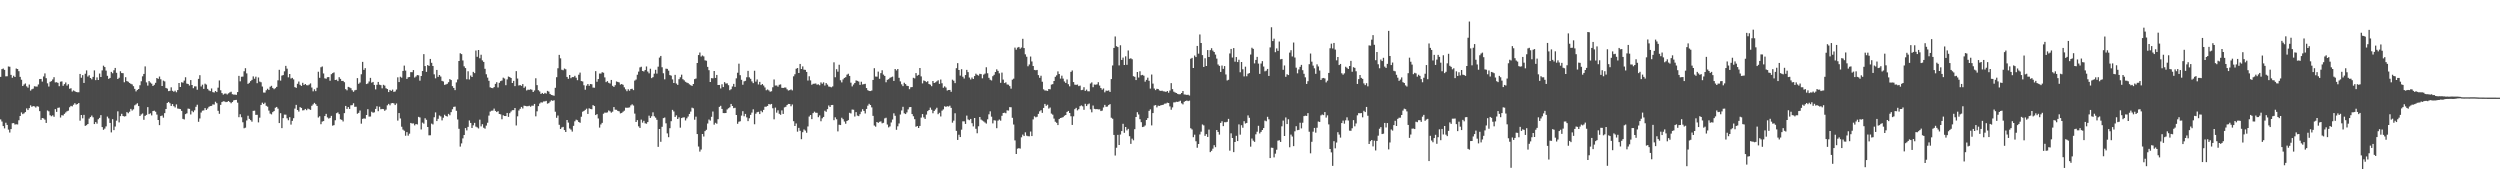 <svg xmlns="http://www.w3.org/2000/svg" width="1920" height="150"><path d="M0 59.010h1v32.693H0zM1 53.114h1v40.242H1zM2 52.627h1v44.181H2zM3 53.677h1v44.918H3zM4 58.617h1v35.651H4zM5 58.582h1v37.376H5zM6 51.048h1v48.477H6zM7 51.256h1v50.553H7zM8 57.507h1v41.608H8zM9 59.681h1v35.005H9zM10 58.182h1v36.328H10zM11 59.145h1v36.495H11zM12 52.613h1v42.801H12zM13 52.979h1v42.606H13zM14 54.657h1v37.715H14zM15 59.042h1v30.050H15zM16 61.230h1v25.085H16zM17 66.030h1v21.638H17zM18 64.874h1v22.183H18zM19 64.114h1v21.975H19zM20 66.300h1v16.928H20zM21 67.339h1v17.203H21zM22 64.915h1v18.118H22zM23 69.589h1v11.330H23zM24 68.575h1v13.470H24zM25 68.102h1v13.342H25zM26 66.268h1v15.468H26zM27 66.472h1v16.090H27zM28 66.529h1v15.019H28zM29 64.874h1v17.063H29zM30 60.702h1v24.630H30zM31 60.638h1v31.444H31zM32 62.693h1v27.926H32zM33 58.708h1v32.211H33zM34 56.367h1v35.561H34zM35 60.063h1v34.328H35zM36 63.991h1v20.837H36zM37 66.470h1v19.050H37zM38 62.803h1v25.708H38zM39 62.286h1v27.029H39zM40 61.029h1v27.567H40zM41 59.312h1v30.414H41zM42 63.281h1v20.510H42zM43 63.132h1v22.781H43zM44 63.629h1v19.224H44zM45 66.197h1v16.365H45zM46 62.720h1v27.528H46zM47 62.498h1v25.985H47zM48 65.918h1v22.790H48zM49 64.604h1v22.861H49zM50 63.357h1v23.005H50zM51 65.749h1v19.688H51zM52 64.673h1v20.316H52zM53 68.170h1v14.209H53zM54 67.811h1v13.483H54zM55 70.283h1v11.430H55zM56 69.418h1v11.002H56zM57 70.045h1v9.226H57zM58 70.631h1v9.725H58zM59 70.869h1v9.077H59zM60 70.839h1v8.258H60zM61 56.772h1v35.900H61zM62 59.713h1v28.596H62zM63 57.694h1v33.174H63zM64 63.698h1v24.532H64zM65 56.607h1v40.070H65zM66 54.062h1v42.103H66zM67 58.761h1v36.484H67zM68 57.779h1v33.291H68zM69 59.908h1v30.013H69zM70 60.926h1v27.811H70zM71 59.024h1v31.068H71zM72 54.080h1v41.212H72zM73 61.542h1v32.197H73zM74 59.466h1v35.500H74zM75 61.416h1v30.167H75zM76 56.472h1v34.064H76zM77 59.118h1v29.320H77zM78 54.046h1v43.522H78zM79 50.439h1v49.251H79zM80 51.512h1v47.241H80zM81 54.213h1v42.849H81zM82 58.239h1v31.288H82zM83 60.553h1v30.375H83zM84 59.864h1v34.536H84zM85 55.215h1v46.445H85zM86 56.259h1v35.282H86zM87 53.984h1v45.969H87zM88 52.174h1v44.980H88zM89 55.918h1v36.731H89zM90 60.651h1v24.866H90zM91 59.720h1v34.303H91zM92 54.755h1v34.460H92zM93 56.090h1v31.306H93zM94 56.202h1v32.906H94zM95 63.197h1v26.312H95zM96 59.292h1v29.947H96zM97 62.279h1v23.843H97zM98 62.748h1v24.243H98zM99 63.707h1v22.105H99zM100 64.364h1v19.267H100zM101 64.835h1v20.064H101zM102 66.195h1v17.770H102zM103 68.225h1v12.675H103zM104 70.191h1v10.007H104zM105 69.086h1v10.208H105zM106 68.349h1v13.120H106zM107 65.472h1v23.605H107zM108 62.421h1v25.475H108zM109 58.621h1v28.510H109zM110 56.772h1v35.234H110zM111 50.974h1v38.020H111zM112 63.288h1v24.939H112zM113 65.721h1v16.576H113zM114 62.235h1v25.438H114zM115 63.391h1v23.650H115zM116 64.238h1v24.413H116zM117 66.048h1v19.260H117zM118 65.128h1v19.878H118zM119 63.602h1v22.204H119zM120 59.912h1v28.125H120zM121 60.553h1v31.609H121zM122 58.756h1v37.335H122zM123 60.896h1v28.221H123zM124 66.032h1v22.671H124zM125 61.913h1v28.441H125zM126 62.512h1v24.360H126zM127 67.543h1v16.177H127zM128 68.026h1v11.018H128zM129 69.999h1v8.263H129zM130 69.738h1v9.554H130zM131 67.049h1v14.294H131zM132 69.729h1v10.169H132zM133 70.470h1v11.073H133zM134 69.644h1v12.895H134zM135 70.882h1v9.277H135zM136 69.152h1v14.207H136zM137 63.730h1v19.833H137zM138 66.813h1v16.951H138zM139 63.158h1v21.993H139zM140 63.464h1v27.818H140zM141 61.892h1v29.871H141zM142 59.354h1v28.320H142zM143 64.220h1v22.836H143zM144 64.487h1v18.935H144zM145 65.701h1v17.917H145zM146 61.469h1v26.427H146zM147 65.305h1v19.798H147zM148 67.742h1v18.402H148zM149 66.280h1v18.462H149zM150 66.330h1v15.676H150zM151 68.935h1v11.504H151zM152 60.560h1v32.968H152zM153 57.756h1v33.245H153zM154 66.396h1v20.032H154zM155 65.046h1v19.924H155zM156 68.264h1v16.525H156zM157 64.236h1v18.784H157zM158 64.996h1v19.409H158zM159 68.269h1v15.104H159zM160 69.450h1v12.589H160zM161 69.971h1v11.488H161zM162 67.916h1v13.396H162zM163 70.773h1v9.416H163zM164 71.063h1v9.254H164zM165 69.868h1v8.265H165zM166 70.729h1v8.519H166zM167 67.314h1v17.759H167zM168 61.812h1v25.598H168zM169 69.340h1v11.176H169zM170 71.450h1v6.915H170zM171 72.656h1v5.120H171zM172 71.935h1v5.983H172zM173 71.832h1v6.599H173zM174 72.562h1v5.658H174zM175 71.690h1v5.887H175zM176 70.956h1v7.411H176zM177 70.443h1v8.883H177zM178 72.370h1v5.992H178zM179 72.656h1v4.472H179zM180 72.636h1v4.152H180zM181 72.849h1v3.841H181zM182 70.708h1v8.123H182zM183 58.285h1v31.707H183zM184 62.460h1v25.291H184zM185 58.907h1v31.158H185zM186 58.832h1v35.058H186zM187 54.721h1v43.771H187zM188 52.370h1v45.696H188zM189 56.360h1v36.138H189zM190 64.435h1v24.467H190zM191 63.597h1v27.708H191zM192 62.297h1v29.981H192zM193 61.338h1v32.101H193zM194 58.683h1v26.443H194zM195 60.484h1v24.490H195zM196 58.896h1v29.308H196zM197 63.913h1v24.245H197zM198 59.496h1v34.488H198zM199 62.682h1v27.706H199zM200 63.176h1v17.388H200zM201 66.438h1v12.431H201zM202 71.070h1v8.876H202zM203 71.132h1v7.697H203zM204 69.344h1v11.911H204zM205 68.131h1v13.797H205zM206 69.081h1v15.852H206zM207 66.595h1v20.668H207zM208 65.900h1v21.973H208zM209 67.548h1v18.546H209zM210 68.511h1v16.766H210zM211 67.738h1v15.003H211zM212 66.694h1v15.420H212zM213 61.709h1v21.741H213zM214 53.611h1v40.926H214zM215 61.894h1v25.060H215zM216 58.086h1v40.336H216zM217 57.651h1v33.087H217zM218 54.801h1v33.188H218zM219 50.601h1v37.461H219zM220 52.730h1v38.150H220zM221 59.402h1v32.959H221zM222 56.815h1v33.172H222zM223 60.303h1v35.397H223zM224 59.816h1v32.998H224zM225 60.963h1v29.805H225zM226 66.895h1v16.532H226zM227 67.506h1v13.042H227zM228 64.355h1v20.119H228zM229 62.636h1v23.092H229zM230 65.137h1v17.118H230zM231 65.982h1v16.901H231zM232 63.588h1v21.204H232zM233 65.236h1v19.377H233zM234 64.520h1v19.121H234zM235 65.440h1v19.210H235zM236 65.591h1v17.830H236zM237 64.909h1v19.022H237zM238 64.066h1v20.325H238zM239 67.250h1v14.012H239zM240 70.129h1v10.036H240zM241 68.564h1v10.430H241zM242 70.008h1v9.995H242zM243 67.365h1v13.989H243zM244 55.085h1v35.156H244zM245 59.734h1v29.581H245zM246 51.649h1v43.762H246zM247 51.068h1v42.300H247zM248 56.410h1v36.550H248zM249 60.146h1v28.997H249zM250 60.493h1v26.976H250zM251 59.312h1v30.833H251zM252 59.164h1v31.945H252zM253 62.022h1v28.500H253zM254 56.994h1v31.975H254zM255 56.158h1v40.363H255zM256 55.584h1v40.510H256zM257 61.430h1v30.922H257zM258 61.171h1v25.770H258zM259 62.288h1v24.023H259zM260 59.306h1v28.368H260zM261 60.585h1v31.004H261zM262 62.173h1v29.910H262zM263 62.091h1v31.190H263zM264 63.151h1v23.714H264zM265 68.449h1v12.902H265zM266 69.370h1v14.305H266zM267 66.710h1v15.536H267zM268 67.145h1v16.537H268zM269 67.760h1v13.131H269zM270 69.308h1v11.421H270zM271 70.480h1v8.826H271zM272 69.367h1v12.662H272zM273 69.015h1v12.946H273zM274 59.997h1v27.338H274zM275 64.348h1v22.350H275zM276 63.409h1v21.469H276zM277 57.026h1v37.967H277zM278 47.493h1v43.801H278zM279 53.652h1v37.289H279zM280 52.318h1v38.844H280zM281 64.581h1v23.744H281zM282 64.126h1v19.741H282zM283 62.556h1v27.013H283zM284 59.821h1v29.661H284zM285 63.476h1v22.311H285zM286 62.924h1v23.673H286zM287 65.231h1v21.027H287zM288 68.667h1v14.992H288zM289 65.103h1v16.514H289zM290 62.904h1v22.472H290zM291 65.032h1v16.926H291zM292 65.392h1v18.535H292zM293 67.852h1v15.800H293zM294 65.126h1v18.674H294zM295 65.728h1v19.389H295zM296 67.802h1v16.354H296zM297 68.394h1v12.508H297zM298 70.690h1v9.080H298zM299 69.067h1v11.840H299zM300 69.846h1v9.515H300zM301 68.804h1v10.307H301zM302 70.535h1v8.867H302zM303 70.242h1v10.462H303zM304 68.763h1v10.680H304zM305 59.367h1v33.261H305zM306 63.029h1v23.785H306zM307 58.955h1v32.018H307zM308 59.674h1v37.637H308zM309 54.462h1v45.076H309zM310 50.384h1v50.008H310zM311 54.234h1v50.006H311zM312 60.606h1v40.871H312zM313 59.324h1v44.843H313zM314 59.134h1v43.538H314zM315 55.403h1v39.027H315zM316 55.453h1v39.441H316zM317 53.808h1v40.945H317zM318 59.557h1v36.756H318zM319 58.740h1v36.495H319zM320 57.632h1v37.976H320zM321 57.859h1v31.881H321zM322 61.965h1v28.269H322zM323 58.372h1v41.050H323zM324 54.536h1v39.624H324zM325 41.551h1v53.407H325zM326 50.755h1v40.063H326zM327 55.215h1v36.797H327zM328 49.990h1v47.555H328zM329 50.640h1v53.284H329zM330 45.255h1v58.633H330zM331 48.248h1v46.660H331zM332 50.697h1v44.916H332zM333 57.104h1v32.957H333zM334 60.184h1v26.129H334zM335 53.709h1v39.249H335zM336 59.033h1v32.199H336zM337 57.578h1v31.103H337zM338 58.779h1v30.611H338zM339 62.130h1v30.331H339zM340 62.542h1v27.853H340zM341 65.190h1v22.904H341zM342 64.819h1v24.280H342zM343 64.373h1v25.108H343zM344 63.135h1v24.298H344zM345 60.789h1v27.740H345zM346 61.512h1v24.609H346zM347 66.142h1v17.784H347zM348 67.534h1v14.539H348zM349 69.223h1v12.634H349zM350 63.300h1v21.778H350zM351 61.043h1v30.682H351zM352 46.854h1v52.059H352zM353 40.913h1v71.686H353zM354 41.595h1v68.550H354zM355 46.461h1v59.848H355zM356 50.926h1v52.750H356zM357 52.277h1v46.078H357zM358 60.883h1v39.265H358zM359 54.726h1v42.732H359zM360 61.029h1v31.503H360zM361 58.001h1v36.413H361zM362 59.155h1v39.157H362zM363 55.188h1v41.064H363zM364 56.188h1v38.196H364zM365 38.793h1v58.415H365zM366 43.616h1v54.224H366zM367 38.411h1v60.255H367zM368 44.728h1v47.193H368zM369 42.043h1v55.048H369zM370 46.410h1v48.962H370zM371 47.552h1v50.549H371zM372 52.851h1v45.946H372zM373 57.019h1v39.420H373zM374 59.596h1v34.673H374zM375 62.032h1v26.752H375zM376 67.062h1v18.633H376zM377 67.532h1v17.491H377zM378 67.717h1v17.214H378zM379 66.891h1v16.509H379zM380 64.394h1v20.792H380zM381 63.151h1v22.904H381zM382 67.179h1v18.228H382zM383 63.613h1v23.943H383zM384 62.299h1v25.518H384zM385 61.860h1v29.741H385zM386 59.649h1v28.864H386zM387 60.310h1v28.782H387zM388 65.414h1v23.737H388zM389 60.999h1v25.735H389zM390 58.797h1v30.959H390zM391 59.168h1v27.773H391zM392 59.905h1v25.763H392zM393 63.730h1v20.881H393zM394 62.116h1v22.446H394zM395 66.161h1v16.782H395zM396 54.607h1v41.766H396zM397 60.338h1v28.983H397zM398 65.614h1v19.274H398zM399 65.309h1v18.237H399zM400 65.932h1v16.209H400zM401 64.565h1v18.727H401zM402 67.433h1v13.740H402zM403 66.380h1v14.989H403zM404 69.495h1v12.126H404zM405 68.887h1v12.691H405zM406 68.946h1v12.236H406zM407 68.541h1v13.424H407zM408 68.914h1v12.263H408zM409 70.649h1v10.554H409zM410 69.463h1v10.334H410zM411 60.093h1v29.274H411zM412 65.387h1v20.091H412zM413 69.296h1v12.197H413zM414 70.230h1v9.265H414zM415 72.139h1v6.466H415zM416 71.356h1v7.416H416zM417 72.187h1v5.740H417zM418 71.304h1v6.583H418zM419 71.867h1v5.582H419zM420 69.784h1v9.849H420zM421 70.358h1v8.837H421zM422 72.160h1v5.862H422zM423 72.922h1v4.072H423zM424 73.167h1v4.282H424zM425 73.519h1v3.470H425zM426 67.431h1v18.393H426zM427 59.269h1v31.210H427zM428 52.428h1v36.296H428zM429 42.149h1v53.684H429zM430 44.804h1v54.288H430zM431 53.538h1v44.364H431zM432 53.979h1v43.472H432zM433 52.611h1v47.298H433zM434 53.190h1v48.200H434zM435 59.070h1v33.101H435zM436 60.507h1v33.630H436zM437 57.582h1v41.068H437zM438 60.052h1v39.482H438zM439 59.196h1v41.881H439zM440 59.260h1v37.381H440zM441 58.230h1v34.953H441zM442 59.708h1v32.188H442zM443 61.578h1v30.801H443zM444 57.417h1v36.303H444zM445 55.735h1v38.553H445zM446 62.281h1v27.379H446zM447 62.576h1v23.213H447zM448 65.467h1v19.716H448zM449 68.907h1v15.486H449zM450 65.792h1v17.645H450zM451 64.517h1v23.000H451zM452 65.913h1v17.292H452zM453 64.524h1v19.128H453zM454 64.696h1v19.196H454zM455 67.282h1v13.449H455zM456 67.378h1v14.099H456zM457 54.650h1v33.721H457zM458 62.780h1v24.879H458zM459 60.725h1v30.251H459zM460 56.451h1v41.567H460zM461 56.534h1v39.038H461zM462 55.470h1v38.908H462zM463 55.847h1v31.476H463zM464 59.457h1v27.026H464zM465 63.100h1v23.499H465zM466 62.295h1v24.039H466zM467 63.602h1v21.247H467zM468 64.133h1v21.352H468zM469 61.409h1v25.129H469zM470 65.881h1v19.878H470zM471 66.758h1v15.447H471zM472 65.430h1v18.800H472zM473 62.558h1v21.767H473zM474 62.929h1v22.282H474zM475 63.293h1v22.222H475zM476 64.991h1v22.117H476zM477 64.515h1v22.195H477zM478 65.115h1v20.712H478zM479 67.062h1v17.933H479zM480 68.607h1v14.088H480zM481 70.020h1v12.769H481zM482 68.562h1v14.115H482zM483 69.704h1v12.785H483zM484 68.408h1v12.538H484zM485 68.168h1v11.954H485zM486 69.218h1v11.856H486zM487 61.924h1v25.301H487zM488 61.073h1v32.627H488zM489 57.385h1v34.884H489zM490 54.989h1v42.030H490zM491 51.778h1v46.452H491zM492 51.265h1v40.604H492zM493 54.497h1v39.686H493zM494 54.900h1v37.896H494zM495 53.744h1v40.984H495zM496 51.045h1v43.980H496zM497 54.964h1v38.791H497zM498 56.321h1v32.531H498zM499 52.773h1v37.775H499zM500 60.008h1v29.292H500zM501 59.219h1v27.054H501zM502 56.582h1v32.689H502zM503 53.627h1v36.763H503zM504 56.541h1v35.456H504zM505 51.189h1v61.626H505zM506 44.263h1v54.794H506zM507 42.947h1v65.943H507zM508 51.636h1v45.763H508zM509 56.291h1v34.428H509zM510 60.935h1v29.306H510zM511 52.739h1v41.963H511zM512 52.904h1v49.562H512zM513 54.266h1v51.125H513zM514 57.662h1v40.810H514zM515 58.136h1v34.925H515zM516 60.976h1v23.403H516zM517 63.748h1v21.840H517zM518 57.481h1v32.339H518zM519 64.162h1v24.408H519zM520 65.158h1v26.255H520zM521 60.848h1v29.267H521zM522 59.361h1v38.697H522zM523 57.323h1v33.330H523zM524 60.839h1v29.368H524zM525 61.691h1v28.445H525zM526 62.846h1v29.663H526zM527 63.457h1v27.413H527zM528 63.856h1v25.632H528zM529 64.787h1v22.733H529zM530 65.417h1v20.290H530zM531 66.010h1v16.692H531zM532 64.492h1v18.713H532zM533 60.780h1v31.183H533zM534 60.303h1v29.283H534zM535 48.390h1v54.559H535zM536 42.304h1v70.244H536zM537 40.345h1v76.092H537zM538 43.398h1v71.425H538zM539 42.597h1v60.290H539zM540 43.311h1v61.562H540zM541 46.351h1v54.371H541zM542 46.660h1v53.007H542zM543 51.350h1v43.515H543zM544 53.915h1v37.912H544zM545 62.977h1v29.629H545zM546 59.990h1v29.697H546zM547 60.152h1v25.479H547zM548 54.508h1v41.258H548zM549 59.832h1v34.497H549zM550 57.564h1v37.454H550zM551 65.275h1v26.246H551zM552 65.240h1v16.837H552zM553 67.937h1v13.305H553zM554 64.728h1v18.908H554zM555 66.847h1v19.986H555zM556 63.073h1v23.804H556zM557 64.167h1v22.641H557zM558 64.023h1v20.025H558zM559 65.458h1v17.699H559zM560 69.267h1v13.181H560zM561 68.497h1v11.302H561zM562 66.396h1v15.033H562zM563 64.407h1v18.709H563zM564 66.717h1v16.049H564zM565 60.171h1v28.155H565zM566 55.868h1v39.214H566zM567 48.880h1v44.593H567zM568 57.767h1v35.374H568zM569 61.306h1v27.459H569zM570 65.064h1v20.348H570zM571 62.487h1v26.784H571zM572 62.061h1v25.454H572zM573 59.361h1v30.821H573zM574 54.419h1v38.605H574zM575 59.372h1v31.432H575zM576 60.542h1v27.670H576zM577 62.492h1v23.966H577zM578 63.856h1v20.135H578zM579 54.323h1v41.137H579zM580 62.652h1v24.719H580zM581 61.038h1v25.115H581zM582 64.863h1v21.016H582zM583 62.894h1v24.717H583zM584 65.330h1v19.741H584zM585 64.501h1v21.744H585zM586 65.682h1v18.693H586zM587 67.186h1v14.774H587zM588 69.337h1v12.602H588zM589 68.685h1v12.682H589zM590 69.445h1v10.446H590zM591 70.477h1v9.782H591zM592 70.093h1v9.718H592zM593 66.996h1v16.159H593zM594 61.004h1v30.652H594zM595 65.685h1v16.969H595zM596 65.627h1v20.899H596zM597 66.559h1v18.155H597zM598 65.069h1v22.339H598zM599 64.796h1v23.364H599zM600 67.447h1v17.349H600zM601 67.603h1v19.883H601zM602 67.211h1v15.271H602zM603 67.248h1v14.793H603zM604 68.626h1v12.080H604zM605 69.550h1v10.277H605zM606 69.237h1v10.641H606zM607 68.667h1v12.955H607zM608 69.415h1v10.831H608zM609 58.628h1v34.431H609zM610 57.053h1v39.713H610zM611 52.798h1v42.034H611zM612 52.208h1v48.896H612zM613 56.076h1v42.112H613zM614 49.104h1v51.331H614zM615 53.016h1v53.895H615zM616 51.002h1v50.537H616zM617 53.501h1v45.937H617zM618 53.648h1v46.658H618zM619 55.245h1v46.687H619zM620 61.871h1v35.243H620zM621 58.569h1v30.927H621zM622 61.723h1v26.614H622zM623 65.099h1v26.415H623zM624 64.355h1v22.543H624zM625 64.275h1v21.503H625zM626 64.096h1v22.504H626zM627 65.014h1v21.629H627zM628 64.758h1v25.271H628zM629 65.488h1v23.124H629zM630 63.306h1v29.810H630zM631 64.320h1v26.557H631zM632 63.226h1v26.559H632zM633 65.673h1v19.389H633zM634 63.801h1v22.037H634zM635 64.998h1v18.796H635zM636 66.440h1v14.534H636zM637 66.669h1v15.493H637zM638 67.051h1v13.653H638zM639 66.346h1v14.243H639zM640 47.889h1v44.433H640zM641 59.326h1v30.766H641zM642 53.123h1v38.452H642zM643 55.028h1v45.889H643zM644 49.727h1v46.083H644zM645 61.656h1v34.387H645zM646 63.261h1v27.180H646zM647 60.992h1v30.572H647zM648 59.857h1v33.506H648zM649 59.292h1v35.712H649zM650 57.326h1v35.589H650zM651 56.630h1v35.648H651zM652 58.310h1v28.301H652zM653 63.464h1v23.666H653zM654 66.348h1v17.775H654zM655 64.904h1v19.391H655zM656 63.748h1v25.751H656zM657 61.745h1v24.385H657zM658 62.128h1v26.635H658zM659 62.608h1v26.562H659zM660 65.181h1v22.506H660zM661 62.789h1v22.980H661zM662 64.854h1v19.013H662zM663 64.625h1v20.576H663zM664 64.380h1v22.742H664zM665 67.612h1v16.042H665zM666 69.296h1v11.845H666zM667 69.830h1v9.911H667zM668 69.930h1v10.703H668zM669 69.527h1v12.964H669zM670 61.393h1v27.608H670zM671 52.382h1v44.041H671zM672 58.797h1v38.464H672zM673 58.880h1v34.824H673zM674 55.012h1v39.326H674zM675 60.542h1v32.998H675zM676 56.156h1v37.072H676zM677 53.947h1v40.791H677zM678 57.291h1v37.012H678zM679 58.319h1v32.609H679zM680 63.190h1v27.255H680zM681 61.279h1v34.357H681zM682 60.848h1v37.019H682zM683 59.747h1v37.315H683zM684 59.299h1v34.765H684zM685 58.848h1v32.954H685zM686 62.139h1v24.891H686zM687 53.011h1v35.939H687zM688 54.108h1v45.557H688zM689 52.995h1v44.053H689zM690 59.761h1v35.049H690zM691 62.537h1v25.440H691zM692 64.748h1v20.091H692zM693 66.140h1v15.878H693zM694 63.558h1v23.490H694zM695 64.572h1v23.023H695zM696 65.847h1v20.473H696zM697 66.119h1v17.912H697zM698 68.523h1v13.827H698zM699 67.014h1v15.143H699zM700 66.854h1v20.734H700zM701 59.761h1v29.519H701zM702 60.223h1v31.329H702zM703 56.115h1v41.219H703zM704 58.120h1v38.660H704zM705 57.523h1v40.759H705zM706 52.245h1v44.467H706zM707 58.692h1v31.641H707zM708 64.039h1v23.589H708zM709 61.821h1v28.358H709zM710 62.244h1v29.121H710zM711 63.068h1v24.921H711zM712 62.336h1v22.998H712zM713 64.533h1v19.958H713zM714 65.016h1v17.599H714zM715 66.197h1v18.079H715zM716 62.224h1v24.749H716zM717 63.723h1v21.471H717zM718 63.238h1v20.837H718zM719 62.448h1v20.288H719zM720 61.661h1v26.056H720zM721 64.403h1v22.231H721zM722 61.077h1v28.381H722zM723 63.924h1v21.078H723zM724 67.401h1v16.633H724zM725 66.289h1v15.326H725zM726 67.245h1v14.822H726zM727 69.550h1v12.021H727zM728 69.141h1v12.682H728zM729 69.054h1v12.096H729zM730 70.507h1v12.350H730zM731 61.198h1v32.998H731zM732 62.004h1v30.656H732zM733 63.860h1v23.135H733zM734 52.402h1v48.127H734zM735 48.498h1v58.976H735zM736 53.746h1v49.731H736zM737 58.060h1v47.202H737zM738 53.146h1v46.447H738zM739 58.932h1v34.241H739zM740 60.340h1v32.822H740zM741 57.628h1v37.550H741zM742 53.641h1v35.149H742zM743 55.403h1v36.369H743zM744 59.541h1v32.748H744zM745 61.045h1v30.318H745zM746 59.525h1v35.069H746zM747 60.688h1v36.367H747zM748 58.422h1v32.181H748zM749 56.564h1v42.352H749zM750 57.445h1v44.911H750zM751 58.070h1v38.878H751zM752 56.692h1v33.149H752zM753 56.937h1v34.895H753zM754 60.148h1v32.437H754zM755 57.319h1v35.966H755zM756 56.534h1v37.548H756zM757 51.645h1v43.268H757zM758 56.289h1v35.346H758zM759 59.745h1v28.038H759zM760 61.224h1v24.284H760zM761 61.805h1v27.782H761zM762 58.507h1v36.257H762zM763 57.452h1v34.900H763zM764 55.316h1v37.253H764zM765 53.263h1v45.197H765zM766 54.428h1v38.230H766zM767 56.339h1v35.484H767zM768 63.570h1v29.123H768zM769 55.765h1v33.167H769zM770 61.114h1v25.660H770zM771 63.817h1v22.714H771zM772 63.242h1v23.751H772zM773 64.856h1v19.881H773zM774 65.034h1v19.910H774zM775 66.145h1v16.116H775zM776 68.104h1v14.259H776zM777 61.210h1v29.279H777zM778 60.427h1v35.220H778zM779 36.578h1v71.262H779zM780 38.139h1v80.150H780zM781 36.571h1v77.598H781zM782 36.063h1v77.726H782zM783 37.450h1v76.689H783zM784 36.532h1v68.932H784zM785 29.823h1v73.553H785zM786 36.939h1v67.559H786zM787 41.732h1v59.921H787zM788 43.577h1v60.631H788zM789 50.890h1v53.691H789zM790 49.491h1v55.231H790zM791 43.401h1v57.603H791zM792 47.202h1v57.312H792zM793 50.663h1v41.059H793zM794 53.723h1v35.616H794zM795 53.941h1v36.182H795zM796 53.705h1v35.941H796zM797 57.706h1v29.752H797zM798 59.734h1v25.788H798zM799 58.161h1v26.479H799zM800 62.775h1v23.893H800zM801 68.621h1v14.266H801zM802 69.500h1v10.311H802zM803 69.550h1v11.682H803zM804 69.850h1v10.590H804zM805 68.362h1v15.031H805zM806 68.582h1v14.012H806zM807 64.984h1v22.243H807zM808 64.609h1v23.454H808zM809 62.219h1v28.844H809zM810 58.971h1v34.504H810zM811 57.850h1v36.461H811zM812 54.815h1v41.258H812zM813 56.847h1v34.582H813zM814 60.342h1v30.279H814zM815 58.092h1v32.268H815zM816 60.342h1v29.624H816zM817 62.588h1v26.308H817zM818 63.712h1v24.619H818zM819 61.006h1v24.955H819zM820 64.668h1v20.528H820zM821 66.309h1v20.487H821zM822 55.186h1v34.113H822zM823 54.101h1v41.860H823zM824 63.034h1v26.315H824zM825 65.041h1v18.812H825zM826 65.167h1v17.686H826zM827 64.938h1v19.849H827zM828 66.145h1v17.704H828zM829 65.765h1v15.813H829zM830 69.230h1v11.705H830zM831 68.969h1v12.669H831zM832 66.948h1v17.388H832zM833 69.775h1v9.956H833zM834 68.795h1v12.641H834zM835 70.102h1v10.039H835zM836 70.148h1v9.352H836zM837 64.151h1v19.803H837zM838 63.295h1v22.977H838zM839 66.950h1v14.079H839zM840 64.922h1v18.709H840zM841 65.078h1v18.789H841zM842 64.785h1v18.981H842zM843 63.151h1v20.849H843zM844 65.714h1v18.262H844zM845 67.600h1v17.699H845zM846 68.864h1v16.072H846zM847 67.955h1v14.596H847zM848 70.889h1v9.631H848zM849 69.566h1v12.453H849zM850 69.715h1v12.108H850zM851 69.427h1v11.250H851zM852 70.592h1v9.384H852zM853 60.729h1v29.684H853zM854 50.269h1v40.899H854zM855 36.790h1v66.829H855zM856 27.988h1v91.466H856zM857 35.490h1v77.957H857zM858 36.131h1v67.422H858zM859 50.240h1v61.130H859zM860 34.763h1v68.580H860zM861 46.033h1v54.623H861zM862 44.252h1v50.839H862zM863 49.935h1v52.057H863zM864 43.286h1v54.254H864zM865 49.747h1v50.402H865zM866 38.750h1v60.235H866zM867 45.142h1v59.441H867zM868 44.742h1v65.723H868zM869 45.499h1v61.004H869zM870 58.521h1v49.253H870zM871 58.994h1v40.253H871zM872 61.494h1v28.356H872zM873 55.293h1v30.858H873zM874 59.553h1v28.340H874zM875 54.728h1v36.818H875zM876 57.809h1v36.056H876zM877 57.495h1v40.079H877zM878 58.145h1v39.132H878zM879 62.725h1v33.625H879zM880 61.324h1v30.835H880zM881 59.640h1v31.096H881zM882 62.045h1v23.106H882zM883 68.051h1v15.914H883zM884 57.262h1v39.022H884zM885 64.211h1v22.646H885zM886 67.971h1v13.081H886zM887 69.212h1v11.456H887zM888 68.207h1v14.289H888zM889 68.422h1v12.719H889zM890 69.502h1v11.854H890zM891 69.830h1v11.089H891zM892 69.617h1v10.998H892zM893 70.132h1v10.249H893zM894 70.230h1v9.370H894zM895 70.626h1v8.906H895zM896 69.887h1v8.970H896zM897 71.221h1v7.903H897zM898 69.521h1v12.218H898zM899 63.849h1v20.409H899zM900 68.436h1v14.040H900zM901 70.395h1v8.253H901zM902 71.015h1v7.590H902zM903 71.434h1v6.704H903zM904 72.118h1v6.178H904zM905 72.446h1v5.498H905zM906 72.359h1v5.008H906zM907 71.427h1v7.940H907zM908 69.868h1v10.307H908zM909 72.540h1v5.630H909zM910 72.649h1v4.935H910zM911 72.894h1v4.335H911zM912 72.778h1v4.896H912zM913 73.350h1v3.928H913zM914 45.087h1v53.423H914zM915 44.451h1v54.984H915zM916 52.249h1v53.117H916zM917 42.659h1v60.782H917zM918 43.838h1v64.648H918zM919 35.278h1v78.184H919zM920 41.208h1v69.392H920zM921 26.454h1v76.833H921zM922 33.030h1v68.074H922zM923 42.359h1v53.220H923zM924 51.430h1v44.863H924zM925 44.740h1v59.624H925zM926 50.672h1v52.345H926zM927 38.434h1v66.733H927zM928 43.778h1v55.733H928zM929 38.493h1v78.326H929zM930 37.019h1v78.777H930zM931 38.878h1v75.304H931zM932 39.924h1v71.585H932zM933 41.915h1v71.127H933zM934 44.996h1v54.819H934zM935 49.521h1v51.821H935zM936 50.601h1v52.785H936zM937 55.222h1v39.187H937zM938 50.345h1v42.783H938zM939 52.904h1v43.989H939zM940 50.741h1v43.098H940zM941 57.166h1v36.745H941zM942 61.782h1v31.783H942zM943 61.290h1v30.011H943zM944 41.048h1v74.641H944zM945 37.592h1v64.826H945zM946 44.195h1v61.803H946zM947 36.939h1v79.914H947zM948 47.369h1v61.668H948zM949 43.815h1v60.475H949zM950 47.688h1v60.647H950zM951 45.898h1v49.626H951zM952 55.492h1v47.910H952zM953 47.607h1v48.537H953zM954 53.185h1v44.907H954zM955 58.667h1v34.417H955zM956 51.217h1v43.671H956zM957 58.562h1v35.838H957zM958 56.651h1v31.975H958zM959 56.120h1v34.348H959zM960 41.865h1v70.768H960zM961 36.655h1v69.763H961zM962 37.534h1v70.491H962zM963 48.674h1v60.301H963zM964 46.046h1v57.140H964zM965 43.666h1v57.481H965zM966 48.839h1v47.779H966zM967 56.751h1v45.749H967zM968 48.775h1v52.476H968zM969 46.925h1v52.922H969zM970 51.084h1v47.250H970zM971 54.771h1v37.859H971zM972 54.298h1v38.855H972zM973 52.929h1v36.749H973zM974 58.321h1v33.305H974zM975 36.392h1v85.018H975zM976 20.938h1v92.482H976zM977 31.554h1v82.020H977zM978 29.675h1v91.207H978zM979 40.082h1v77.939H979zM980 37.157h1v77.852H980zM981 39.079h1v68.976H981zM982 31.915h1v75.826H982zM983 45.577h1v63.453H983zM984 45.280h1v51.746H984zM985 53.620h1v39.027H985zM986 50.267h1v54.202H986zM987 58.974h1v31.222H987zM988 57.053h1v38.210H988zM989 57.667h1v33.950H989zM990 40.379h1v72.704H990zM991 38.557h1v64.817H991zM992 43.385h1v61.480H992zM993 32.659h1v79.591H993zM994 44.199h1v56.678H994zM995 51.977h1v44.932H995zM996 56.305h1v43.668H996zM997 53.345h1v46.385H997zM998 51.329h1v42.938H998zM999 49.805h1v48.786H999zM1000 53.902h1v40.347H1000zM1001 56.676h1v32.497H1001zM1002 59.415h1v29.402H1002zM1003 64.444h1v24.584H1003zM1004 62.336h1v24.536H1004zM1005 49.324h1v51.846H1005zM1006 41.128h1v76.627H1006zM1007 47.372h1v61.530H1007zM1008 50.397h1v50.727H1008zM1009 52.489h1v45.740H1009zM1010 56.701h1v45.181H1010zM1011 49.416h1v48.688H1011zM1012 51.050h1v42.268H1012zM1013 54.181h1v39.466H1013zM1014 61.402h1v27.221H1014zM1015 60.114h1v27.837H1015zM1016 59.853h1v28.580H1016zM1017 60.242h1v25.848H1017zM1018 63.258h1v27.084H1018zM1019 61.977h1v26.598H1019zM1020 56.005h1v39.530H1020zM1021 37.051h1v77.396H1021zM1022 33.552h1v83.514H1022zM1023 37.239h1v90.152H1023zM1024 32.952h1v75.501H1024zM1025 38.116h1v75.819H1025zM1026 46.353h1v63.091H1026zM1027 43.774h1v57.777H1027zM1028 49.953h1v53.426H1028zM1029 49.109h1v56.582H1029zM1030 56.252h1v38.258H1030zM1031 57.337h1v35.300H1031zM1032 56.323h1v38.644H1032zM1033 51.270h1v41.125H1033zM1034 52.011h1v38.093H1034zM1035 52.998h1v39.569H1035zM1036 50.695h1v49.642H1036zM1037 46.765h1v53.696H1037zM1038 55.076h1v43.423H1038zM1039 51.585h1v40.672H1039zM1040 52.114h1v44.897H1040zM1041 54.753h1v40.086H1041zM1042 64.467h1v24.120H1042zM1043 60.768h1v26.136H1043zM1044 57.598h1v29.386H1044zM1045 59.784h1v27.038H1045zM1046 60.571h1v29.533H1046zM1047 64.071h1v21.011H1047zM1048 65.403h1v20.650H1048zM1049 63.904h1v18.210H1049zM1050 66.328h1v22.549H1050zM1051 34.884h1v75.689H1051zM1052 35.067h1v73.398H1052zM1053 30.457h1v77.048H1053zM1054 26.974h1v85.448H1054zM1055 34.406h1v73.634H1055zM1056 46.234h1v69.331H1056zM1057 39.958h1v68.291H1057zM1058 49.335h1v54.854H1058zM1059 52.448h1v46.417H1059zM1060 45.744h1v51.871H1060zM1061 46.918h1v56.069H1061zM1062 44.403h1v58.250H1062zM1063 51.128h1v43.266H1063zM1064 52.194h1v45.696H1064zM1065 49.054h1v45.440H1065zM1066 23.696h1v91.017H1066zM1067 43.011h1v66.408H1067zM1068 49.951h1v49.471H1068zM1069 48.024h1v52.283H1069zM1070 54.364h1v41.718H1070zM1071 54.758h1v38.015H1071zM1072 57.468h1v39.313H1072zM1073 59.651h1v31.631H1073zM1074 62.086h1v28.338H1074zM1075 61.077h1v29.292H1075zM1076 59.420h1v28.912H1076zM1077 63.132h1v21.792H1077zM1078 63.748h1v19.718H1078zM1079 65.598h1v18.244H1079zM1080 66.447h1v19.116H1080zM1081 56.197h1v39.729H1081zM1082 44.270h1v61.626H1082zM1083 47.427h1v55.877H1083zM1084 49.592h1v49.244H1084zM1085 56.971h1v41.739H1085zM1086 55.916h1v43.190H1086zM1087 56.380h1v37.122H1087zM1088 58.859h1v34.969H1088zM1089 57.417h1v34.888H1089zM1090 58.282h1v34.021H1090zM1091 60.775h1v32.819H1091zM1092 63.185h1v26.427H1092zM1093 59.722h1v28.487H1093zM1094 56.621h1v36.140H1094zM1095 49.965h1v41.853H1095zM1096 60.816h1v30.499H1096zM1097 33.378h1v90.308H1097zM1098 36.784h1v67.495H1098zM1099 38.329h1v69.621H1099zM1100 46.447h1v62.801H1100zM1101 42.158h1v63.895H1101zM1102 49.848h1v53.666H1102zM1103 45.751h1v64.712H1103zM1104 42.119h1v63.240H1104zM1105 43.682h1v55.650H1105zM1106 48.116h1v59.571H1106zM1107 54.726h1v44.282H1107zM1108 42.451h1v60.839H1108zM1109 56.149h1v40.615H1109zM1110 55.119h1v48.301H1110zM1111 48.635h1v55.918H1111zM1112 41.313h1v59.216H1112zM1113 50.560h1v43.423H1113zM1114 51.354h1v43.801H1114zM1115 53.236h1v37.919H1115zM1116 52.435h1v38.713H1116zM1117 59.999h1v31.027H1117zM1118 54.801h1v40.533H1118zM1119 58.340h1v42.384H1119zM1120 55.483h1v37.967H1120zM1121 57.896h1v39.391H1121zM1122 53.760h1v46.111H1122zM1123 57.349h1v34.733H1123zM1124 57.648h1v35.555H1124zM1125 58.250h1v31.794H1125zM1126 50.679h1v39.207H1126zM1127 28.997h1v85.332H1127zM1128 16.539h1v98.417H1128zM1129 37.170h1v71.194H1129zM1130 50.180h1v58.099H1130zM1131 36.649h1v68.177H1131zM1132 33.854h1v69.134H1132zM1133 45.895h1v54.424H1133zM1134 49.503h1v57.017H1134zM1135 53.535h1v56.605H1135zM1136 42.460h1v58.768H1136zM1137 41.091h1v68.294H1137zM1138 40.409h1v66.701H1138zM1139 43.925h1v60.393H1139zM1140 53.309h1v46.857H1140zM1141 53.533h1v42.824H1141zM1142 57.035h1v33.726H1142zM1143 54.133h1v44.751H1143zM1144 58.770h1v31.011H1144zM1145 55.250h1v35.294H1145zM1146 55.625h1v37.889H1146zM1147 56.216h1v40.796H1147zM1148 59.528h1v33.719H1148zM1149 62.338h1v27.182H1149zM1150 63.089h1v22.231H1150zM1151 58.273h1v29.160H1151zM1152 59.317h1v30.709H1152zM1153 61.919h1v24.911H1153zM1154 66.886h1v15.566H1154zM1155 65.206h1v17.507H1155zM1156 65.712h1v21.462H1156zM1157 60.329h1v35.177H1157zM1158 48.601h1v57.578H1158zM1159 45.875h1v62.981H1159zM1160 46.426h1v82.466H1160zM1161 35.426h1v70.145H1161zM1162 37.051h1v70.432H1162zM1163 44.703h1v61.251H1163zM1164 46.468h1v55.433H1164zM1165 47.328h1v54.730H1165zM1166 50.775h1v54.655H1166zM1167 51.226h1v46.186H1167zM1168 50.965h1v49.592H1168zM1169 43.746h1v55.577H1169zM1170 48.104h1v51.652H1170zM1171 52.492h1v51.151H1171zM1172 41.663h1v56.776H1172zM1173 37.152h1v77.760H1173zM1174 36.726h1v73.702H1174zM1175 38.592h1v69.990H1175zM1176 45.541h1v59.871H1176zM1177 38.214h1v63.940H1177zM1178 37.683h1v67.522H1178zM1179 49.038h1v50.615H1179zM1180 45.030h1v53.194H1180zM1181 57.063h1v33.069H1181zM1182 62.109h1v30.757H1182zM1183 58.546h1v32.444H1183zM1184 59.411h1v29.922H1184zM1185 59.358h1v27.729H1185zM1186 61.276h1v23.886H1186zM1187 64.471h1v23.758H1187zM1188 32.961h1v79.044H1188zM1189 39.475h1v83.047H1189zM1190 46.921h1v61.093H1190zM1191 37.933h1v70.255H1191zM1192 45.985h1v53.174H1192zM1193 47.216h1v52.400H1193zM1194 39.413h1v66.300H1194zM1195 48.113h1v60.606H1195zM1196 46.319h1v60.864H1196zM1197 47.960h1v52.700H1197zM1198 50.436h1v49.196H1198zM1199 48.296h1v54.513H1199zM1200 52.041h1v46.726H1200zM1201 52.448h1v40.903H1201zM1202 56.836h1v36.447H1202zM1203 50.118h1v44.472H1203zM1204 25.662h1v86.261H1204zM1205 33.577h1v74.677H1205zM1206 36.761h1v72.398H1206zM1207 36.674h1v64.993H1207zM1208 30.977h1v73.357H1208zM1209 37.168h1v61.864H1209zM1210 41.636h1v55.566H1210zM1211 53.405h1v44.023H1211zM1212 48.102h1v50.947H1212zM1213 48.257h1v48.992H1213zM1214 51.311h1v44.403H1214zM1215 57.346h1v38.985H1215zM1216 56.001h1v39.578H1216zM1217 53.780h1v40.395H1217zM1218 52.128h1v46.726H1218zM1219 24.577h1v98.318H1219zM1220 24.786h1v94.444H1220zM1221 46.497h1v66.106H1221zM1222 36.827h1v69.090H1222zM1223 32.211h1v82.331H1223zM1224 37.958h1v73.098H1224zM1225 46.495h1v61.901H1225zM1226 35.625h1v71.995H1226zM1227 49.317h1v50.780H1227zM1228 46.289h1v57.227H1228zM1229 57.523h1v40.608H1229zM1230 53.938h1v44.282H1230zM1231 58.594h1v45.348H1231zM1232 54.691h1v48.470H1232zM1233 57.319h1v40.212H1233zM1234 37.814h1v89.536H1234zM1235 49.276h1v54.666H1235zM1236 51.585h1v52.895H1236zM1237 44.389h1v63.819H1237zM1238 39.491h1v75.877H1238zM1239 41.618h1v60.823H1239zM1240 41.331h1v61.988H1240zM1241 43.643h1v61.967H1241zM1242 46.433h1v57.117H1242zM1243 36.811h1v72.347H1243zM1244 37.878h1v74.588H1244zM1245 37.672h1v70.452H1245zM1246 43.746h1v63.098H1246zM1247 51.089h1v45.181H1247zM1248 54.115h1v41.547H1248zM1249 40.990h1v73.705H1249zM1250 34.499h1v78.053H1250zM1251 41.206h1v69.649H1251zM1252 49.493h1v57.726H1252zM1253 49.567h1v48.777H1253zM1254 50.915h1v47.443H1254zM1255 49.899h1v53.792H1255zM1256 45.541h1v60.315H1256zM1257 48.253h1v51.157H1257zM1258 56.156h1v40.240H1258zM1259 55.131h1v37.846H1259zM1260 60.789h1v30.421H1260zM1261 57.287h1v29.214H1261zM1262 59.024h1v31.169H1262zM1263 60.388h1v34.300H1263zM1264 44.025h1v67.788H1264zM1265 30.331h1v81.100H1265zM1266 33.327h1v79.649H1266zM1267 38.372h1v79.102H1267zM1268 45.470h1v76.840H1268zM1269 42.123h1v53.799H1269zM1270 39.084h1v70.269H1270zM1271 30.418h1v81.816H1271zM1272 31.842h1v72.832H1272zM1273 33.673h1v73.183H1273zM1274 41.338h1v66.692H1274zM1275 43.183h1v57.932H1275zM1276 40.352h1v63.382H1276zM1277 44.096h1v57.083H1277zM1278 47.829h1v51.549H1278zM1279 47.031h1v55.401H1279zM1280 45.580h1v62.981H1280zM1281 48.038h1v58.026H1281zM1282 48.853h1v58.454H1282zM1283 44.641h1v57.990H1283zM1284 42.485h1v58.063H1284zM1285 45.783h1v54.380H1285zM1286 48.118h1v47.944H1286zM1287 50.311h1v45.184H1287zM1288 53.920h1v44.209H1288zM1289 57.532h1v38.583H1289zM1290 59.374h1v36.628H1290zM1291 59.230h1v32.339H1291zM1292 59.191h1v36.550H1292zM1293 62.254h1v34.907H1293zM1294 54.256h1v42.316H1294zM1295 36.175h1v91.461H1295zM1296 33.334h1v81.489H1296zM1297 37.253h1v70.640H1297zM1298 38.198h1v69.191H1298zM1299 50.368h1v51.414H1299zM1300 52.199h1v51.492H1300zM1301 57.310h1v43.295H1301zM1302 58.198h1v32.680H1302zM1303 55.174h1v38.885H1303zM1304 56.408h1v41.158H1304zM1305 57.458h1v31.769H1305zM1306 56.916h1v32.954H1306zM1307 61.592h1v30.908H1307zM1308 58.743h1v39.317H1308zM1309 55.280h1v42.025H1309zM1310 43.694h1v58.880H1310zM1311 53.384h1v46.797H1311zM1312 54.529h1v37.864H1312zM1313 55.959h1v38.319H1313zM1314 55.211h1v38.667H1314zM1315 57.701h1v36.408H1315zM1316 62.265h1v28.439H1316zM1317 64.130h1v25.253H1317zM1318 65.263h1v19.551H1318zM1319 64.188h1v21.936H1319zM1320 64.185h1v21.707H1320zM1321 62.341h1v25.433H1321zM1322 62.251h1v23.328H1322zM1323 65.552h1v17.960H1323zM1324 64.064h1v19.357H1324zM1325 52.274h1v54.900H1325zM1326 47.221h1v54.728H1326zM1327 50.311h1v54.270H1327zM1328 53.723h1v49.205H1328zM1329 48.253h1v51.091H1329zM1330 44.360h1v54.172H1330zM1331 49.709h1v45.154H1331zM1332 47.161h1v52.135H1332zM1333 48.914h1v47.827H1333zM1334 51.498h1v44.877H1334zM1335 53.423h1v39.420H1335zM1336 56.470h1v33.202H1336zM1337 58.342h1v31.785H1337zM1338 58.150h1v37.189H1338zM1339 57.996h1v37.569H1339zM1340 45.113h1v73.215H1340zM1341 25.241h1v101.182H1341zM1342 27.869h1v92.324H1342zM1343 25.523h1v94.430H1343zM1344 38.205h1v70.161H1344zM1345 29.395h1v79.330H1345zM1346 22.797h1v86.041H1346zM1347 29.382h1v79.873H1347zM1348 36.333h1v72.620H1348zM1349 50.750h1v46.484H1349zM1350 49.768h1v61.897H1350zM1351 46.797h1v59.354H1351zM1352 41.801h1v65.275H1352zM1353 41.826h1v70.894H1353zM1354 49.475h1v57.575H1354zM1355 43.465h1v56.703H1355zM1356 53.398h1v51.567H1356zM1357 53.822h1v38.599H1357zM1358 55.735h1v44.767H1358zM1359 56.037h1v35.177H1359zM1360 57.509h1v35.921H1360zM1361 53.089h1v41.879H1361zM1362 60.223h1v34.563H1362zM1363 55.195h1v40.643H1363zM1364 52.016h1v47.342H1364zM1365 62.263h1v43.419H1365zM1366 48.331h1v58.763H1366zM1367 56.177h1v49.432H1367zM1368 56.664h1v44.806H1368zM1369 57.088h1v41.313H1369zM1370 52.075h1v48.386H1370zM1371 56.657h1v44.353H1371zM1372 54.295h1v37.889H1372zM1373 59.196h1v25.507H1373zM1374 58.958h1v30.599H1374zM1375 61.732h1v24.081H1375zM1376 63.226h1v25.182H1376zM1377 63.032h1v25.578H1377zM1378 65.206h1v24.184H1378zM1379 63.274h1v25.255H1379zM1380 64.867h1v23.676H1380zM1381 65.730h1v19.574H1381zM1382 64.160h1v20.915H1382zM1383 67.039h1v15.825H1383zM1384 66.998h1v13.451H1384zM1385 68.825h1v12.442H1385zM1386 68.465h1v11.559H1386zM1387 71.136h1v7.977H1387zM1388 69.356h1v10.691H1388zM1389 71.528h1v7.370H1389zM1390 70.944h1v9.082H1390zM1391 71.059h1v7.487H1391zM1392 70.317h1v10.936H1392zM1393 71.242h1v8.455H1393zM1394 70.333h1v10.751H1394zM1395 68.388h1v12.373H1395zM1396 68.914h1v12.364H1396zM1397 68.827h1v12.980H1397zM1398 69.942h1v11.662H1398zM1399 69.592h1v12.856H1399zM1400 69.454h1v11.348H1400zM1401 58.958h1v29.144H1401zM1402 40.475h1v66.339H1402zM1403 33.939h1v78.831H1403zM1404 34.957h1v72.038H1404zM1405 43.323h1v57.280H1405zM1406 33.092h1v85.899H1406zM1407 42.052h1v83.748H1407zM1408 39.528h1v74.190H1408zM1409 46.420h1v57.033H1409zM1410 34.534h1v76.962H1410zM1411 47.049h1v59.477H1411zM1412 49.313h1v56.220H1412zM1413 53.421h1v53.478H1413zM1414 44.621h1v69.070H1414zM1415 44.962h1v62.201H1415zM1416 46.232h1v62.462H1416zM1417 40.281h1v68.536H1417zM1418 48.651h1v55.394H1418zM1419 52.684h1v48.127H1419zM1420 51.237h1v57.218H1420zM1421 50.970h1v52.087H1421zM1422 55.746h1v44.664H1422zM1423 54.973h1v39.249H1423zM1424 59.164h1v36.543H1424zM1425 54.792h1v38.505H1425zM1426 59.035h1v32.890H1426zM1427 59.431h1v34.305H1427zM1428 60.464h1v31.133H1428zM1429 57.834h1v34.042H1429zM1430 59.006h1v32.478H1430zM1431 51.315h1v45.589H1431zM1432 40.466h1v87.946H1432zM1433 42.384h1v80.527H1433zM1434 40.439h1v62.865H1434zM1435 42.803h1v65.767H1435zM1436 49.516h1v53.822H1436zM1437 46.239h1v59.397H1437zM1438 56.010h1v49.372H1438zM1439 50.331h1v46.957H1439zM1440 51.057h1v50.269H1440zM1441 47.232h1v44.108H1441zM1442 52.274h1v44.209H1442zM1443 51.993h1v44.106H1443zM1444 50.837h1v44.273H1444zM1445 54.895h1v39.722H1445zM1446 54.112h1v43.188H1446zM1447 41.196h1v60.958H1447zM1448 50.150h1v49.947H1448zM1449 55.579h1v36.596H1449zM1450 59.466h1v33.561H1450zM1451 63.391h1v23.971H1451zM1452 63.451h1v22.680H1452zM1453 63.343h1v26.621H1453zM1454 63.487h1v25.909H1454zM1455 64.989h1v20.320H1455zM1456 64.856h1v20.609H1456zM1457 65.517h1v17.265H1457zM1458 65.213h1v20.490H1458zM1459 66.575h1v17.162H1459zM1460 64.350h1v19.370H1460zM1461 63.721h1v18.803H1461zM1462 50.262h1v66.016H1462zM1463 44.014h1v65.957H1463zM1464 40.562h1v68.703H1464zM1465 41.929h1v66.289H1465zM1466 48.278h1v58.775H1466zM1467 34.637h1v72.954H1467zM1468 40.569h1v74.567H1468zM1469 39.860h1v66.927H1469zM1470 34.742h1v73.769H1470zM1471 39.768h1v61.718H1471zM1472 41.526h1v60.036H1472zM1473 38.374h1v62.386H1473zM1474 40.194h1v59.706H1474zM1475 48.459h1v50.315H1475zM1476 48.063h1v55.804H1476zM1477 46.024h1v58.385H1477zM1478 33.154h1v92.017H1478zM1479 35.941h1v86.723H1479zM1480 38.001h1v73.933H1480zM1481 43.195h1v66.179H1481zM1482 40.638h1v71.214H1482zM1483 30.061h1v75.407H1483zM1484 43.700h1v55.170H1484zM1485 53.833h1v44.360H1485zM1486 56.298h1v40.322H1486zM1487 48.154h1v50.056H1487zM1488 49.052h1v50.414H1488zM1489 54.504h1v46.452H1489zM1490 51.736h1v44.245H1490zM1491 56.783h1v36.099H1491zM1492 59.255h1v30.315H1492zM1493 35.708h1v67.818H1493zM1494 44.492h1v61.178H1494zM1495 38.731h1v65.073H1495zM1496 41.309h1v59.480H1496zM1497 48.445h1v51.366H1497zM1498 53.730h1v45.172H1498zM1499 54.712h1v40.810H1499zM1500 55.643h1v31.739H1500zM1501 58.534h1v31.528H1501zM1502 58.216h1v34.337H1502zM1503 59.484h1v26.271H1503zM1504 61.242h1v28.384H1504zM1505 66.953h1v20.833H1505zM1506 64.478h1v22.767H1506zM1507 66.994h1v14.637H1507zM1508 43.300h1v80.692H1508zM1509 40.759h1v76.124H1509zM1510 41.091h1v68.394H1510zM1511 45.923h1v66.486H1511zM1512 48.365h1v63.609H1512zM1513 44.364h1v56.017H1513zM1514 48.509h1v56.518H1514zM1515 50.892h1v48.134H1515zM1516 53.526h1v47.083H1516zM1517 54.096h1v41.943H1517zM1518 55.769h1v44.250H1518zM1519 46.154h1v51.151H1519zM1520 48.150h1v54.666H1520zM1521 47.639h1v51.395H1521zM1522 53.343h1v39.482H1522zM1523 46.053h1v59.351H1523zM1524 53.414h1v48.470H1524zM1525 52.009h1v42.611H1525zM1526 47.740h1v52.512H1526zM1527 55.440h1v49.809H1527zM1528 52.998h1v42.199H1528zM1529 60.530h1v35.186H1529zM1530 60.640h1v30.363H1530zM1531 64.245h1v19.872H1531zM1532 61.304h1v24.101H1532zM1533 59.674h1v33.151H1533zM1534 62.510h1v25.600H1534zM1535 67.156h1v18.789H1535zM1536 63.435h1v21.817H1536zM1537 63.686h1v21.327H1537zM1538 53.545h1v39.150H1538zM1539 40.018h1v71.963H1539zM1540 38.828h1v61.427H1540zM1541 48.701h1v54.630H1541zM1542 54.055h1v51.878H1542zM1543 50.995h1v48.573H1543zM1544 55.220h1v43.201H1544zM1545 57.756h1v35.339H1545zM1546 50.230h1v44.229H1546zM1547 50.793h1v56.403H1547zM1548 55.437h1v46.479H1548zM1549 52.592h1v43.490H1549zM1550 54.133h1v41.027H1550zM1551 54.913h1v38.514H1551zM1552 57.626h1v32.133H1552zM1553 60.972h1v29.425H1553zM1554 42.668h1v65.103H1554zM1555 57.090h1v33.064H1555zM1556 56.632h1v35.287H1556zM1557 58.896h1v32.146H1557zM1558 58.864h1v30.267H1558zM1559 60.498h1v28.267H1559zM1560 60.008h1v25.255H1560zM1561 61.224h1v28.168H1561zM1562 63.311h1v25.362H1562zM1563 62.105h1v24.914H1563zM1564 63.799h1v24.699H1564zM1565 64.297h1v23.092H1565zM1566 64.693h1v25.328H1566zM1567 65.396h1v22.387H1567zM1568 64.231h1v22.421H1568zM1569 34.078h1v81.775H1569zM1570 32.140h1v78.312H1570zM1571 42.169h1v73.666H1571zM1572 39.480h1v76.135H1572zM1573 41.048h1v71.986H1573zM1574 40.379h1v72.894H1574zM1575 38.736h1v68.271H1575zM1576 55.440h1v42.549H1576zM1577 56.376h1v35.875H1577zM1578 54.760h1v37.802H1578zM1579 56.767h1v37.109H1579zM1580 59.981h1v31.334H1580zM1581 64.357h1v23.433H1581zM1582 56.614h1v34.081H1582zM1583 57.040h1v35.900H1583zM1584 36.797h1v83.910H1584zM1585 40.244h1v88.735H1585zM1586 44.495h1v62.423H1586zM1587 43.668h1v63.691H1587zM1588 31.428h1v76.600H1588zM1589 46.932h1v76.801H1589zM1590 45.325h1v79.708H1590zM1591 44.854h1v75.286H1591zM1592 40.874h1v63.414H1592zM1593 50.713h1v48.473H1593zM1594 50.912h1v47.932H1594zM1595 45.685h1v54.417H1595zM1596 48.768h1v51.308H1596zM1597 50.308h1v48.090H1597zM1598 44.964h1v54.973H1598zM1599 47.701h1v52.650H1599zM1600 47.939h1v59.702H1600zM1601 54.071h1v39.592H1601zM1602 56.573h1v40.455H1602zM1603 60.892h1v33.449H1603zM1604 62.849h1v25.028H1604zM1605 65.712h1v18.739H1605zM1606 61.784h1v27.564H1606zM1607 61.295h1v28.413H1607zM1608 60.862h1v26.488H1608zM1609 59.411h1v29.478H1609zM1610 61.304h1v31.158H1610zM1611 59.303h1v30.814H1611zM1612 62.437h1v27.008H1612zM1613 61.331h1v31.327H1613zM1614 60.960h1v35.193H1614zM1615 38.539h1v81.496H1615zM1616 28.047h1v86.144H1616zM1617 40.340h1v75.156H1617zM1618 38.622h1v68.649H1618zM1619 40.466h1v58.658H1619zM1620 48.841h1v51.968H1620zM1621 52.496h1v55.195H1621zM1622 48.685h1v48.894H1622zM1623 56.772h1v42.700H1623zM1624 57.058h1v37.775H1624zM1625 50.121h1v39.938H1625zM1626 53.613h1v40.171H1626zM1627 57.566h1v35.934H1627zM1628 61.638h1v23.078H1628zM1629 65.119h1v23.355H1629zM1630 57.596h1v33.948H1630zM1631 58.930h1v31.721H1631zM1632 61.926h1v25.921H1632zM1633 61.983h1v25.976H1633zM1634 62.473h1v30.441H1634zM1635 64.636h1v21.957H1635zM1636 65.533h1v19.400H1636zM1637 65.195h1v21.238H1637zM1638 66.138h1v21.659H1638zM1639 64.130h1v21.675H1639zM1640 64.897h1v22.678H1640zM1641 63.602h1v23.080H1641zM1642 63.544h1v20.538H1642zM1643 62.231h1v21.620H1643zM1644 65.584h1v19.949H1644zM1645 29.256h1v83.256H1645zM1646 21.231h1v103.388H1646zM1647 24.282h1v97.634H1647zM1648 28.821h1v98.831H1648zM1649 38.963h1v77.971H1649zM1650 33.794h1v80.523H1650zM1651 38.670h1v77.071H1651zM1652 35.369h1v76.135H1652zM1653 40.350h1v71.411H1653zM1654 41.531h1v72.649H1654zM1655 37.832h1v75.421H1655zM1656 39.915h1v74.531H1656zM1657 25.088h1v94.173H1657zM1658 33.495h1v87.366H1658zM1659 45.589h1v63.078H1659zM1660 52.412h1v50.672H1660zM1661 42.011h1v67.685H1661zM1662 51.649h1v53.703H1662zM1663 53.490h1v51.352H1663zM1664 48.111h1v52.769H1664zM1665 42.448h1v59.832H1665zM1666 53.036h1v52.618H1666zM1667 53.272h1v49.574H1667zM1668 55.090h1v48.040H1668zM1669 58.214h1v40.711H1669zM1670 53.302h1v44.680H1670zM1671 54.662h1v40.448H1671zM1672 53.034h1v38.628H1672zM1673 56.763h1v33.263H1673zM1674 53.799h1v38.894H1674zM1675 59.653h1v32.922H1675zM1676 46.939h1v63.700H1676zM1677 38.253h1v70.290H1677zM1678 54.435h1v51.558H1678zM1679 49.454h1v54.568H1679zM1680 47.781h1v58.452H1680zM1681 51.750h1v48.186H1681zM1682 49.194h1v48.003H1682zM1683 61.130h1v37.324H1683zM1684 60.368h1v32.027H1684zM1685 58.985h1v30.004H1685zM1686 58.491h1v30.711H1686zM1687 62.464h1v23.190H1687zM1688 59.777h1v30.986H1688zM1689 59.784h1v28.143H1689zM1690 60.008h1v28.006H1690zM1691 29.130h1v95.343H1691zM1692 36.113h1v77.705H1692zM1693 46.092h1v61.034H1693zM1694 43.760h1v80.766H1694zM1695 43.073h1v63.892H1695zM1696 35.989h1v73.022H1696zM1697 39.480h1v68.227H1697zM1698 38.896h1v73.636H1698zM1699 33.167h1v76.627H1699zM1700 34.575h1v64.522H1700zM1701 48.486h1v55.158H1701zM1702 49.329h1v59.129H1702zM1703 46.632h1v66.843H1703zM1704 47.150h1v62.659H1704zM1705 44.376h1v66.101H1705zM1706 37.637h1v72.155H1706zM1707 39.938h1v68.516H1707zM1708 44.428h1v56.126H1708zM1709 49.157h1v48.802H1709zM1710 52.293h1v43.282H1710zM1711 54.565h1v40.894H1711zM1712 51.874h1v42.389H1712zM1713 46.417h1v49.397H1713zM1714 45.035h1v52.975H1714zM1715 49.592h1v46.452H1715zM1716 51.858h1v41.048H1716zM1717 49.438h1v44.518H1717zM1718 45.282h1v47.397H1718zM1719 50.555h1v42.066H1719zM1720 47.994h1v44.820H1720zM1721 48.841h1v50.098H1721zM1722 40.070h1v69.397H1722zM1723 45.415h1v57.806H1723zM1724 47.864h1v51.528H1724zM1725 46.582h1v56.081H1725zM1726 53.925h1v44.364H1726zM1727 56.353h1v35.264H1727zM1728 60.807h1v27.438H1728zM1729 61.313h1v27.601H1729zM1730 59.335h1v33.934H1730zM1731 58.772h1v34.543H1731zM1732 57.367h1v31.355H1732zM1733 58.507h1v31.437H1733zM1734 57.140h1v32.769H1734zM1735 56.028h1v32.813H1735zM1736 58.891h1v27.660H1736zM1737 42.643h1v66.300H1737zM1738 48.669h1v59.015H1738zM1739 50.565h1v42.052H1739zM1740 57.401h1v31.046H1740zM1741 58.088h1v32.103H1741zM1742 61.519h1v34.799H1742zM1743 53.513h1v44.073H1743zM1744 60.221h1v31.176H1744zM1745 61.597h1v27.674H1745zM1746 61.681h1v27.324H1746zM1747 62.874h1v21.421H1747zM1748 63.982h1v21.952H1748zM1749 64.096h1v25.761H1749zM1750 62.125h1v28.601H1750zM1751 60.285h1v28.791H1751zM1752 31.377h1v81.553H1752zM1753 32.785h1v83.659H1753zM1754 34.005h1v92.903H1754zM1755 27.921h1v97.151H1755zM1756 41.954h1v69.887H1756zM1757 37.347h1v76.112H1757zM1758 33.618h1v78.353H1758zM1759 28.976h1v80.665H1759zM1760 37.747h1v68.289H1760zM1761 44.238h1v72.189H1761zM1762 40.244h1v64.471H1762zM1763 40.469h1v61.194H1763zM1764 46.582h1v56.536H1764zM1765 46.406h1v56.509H1765zM1766 46.708h1v61.343H1766zM1767 43.082h1v66.998H1767zM1768 40.997h1v70.104H1768zM1769 29.533h1v79.628H1769zM1770 40.359h1v74.540H1770zM1771 33.607h1v80.138H1771zM1772 36.871h1v65.076H1772zM1773 35.463h1v70.379H1773zM1774 47.090h1v52.199H1774zM1775 50.411h1v51.324H1775zM1776 55.355h1v44.366H1776zM1777 52.357h1v40.979H1777zM1778 57.811h1v34.907H1778zM1779 55.408h1v35.193H1779zM1780 58.587h1v37.930H1780zM1781 59.841h1v34.209H1781zM1782 53.503h1v40.210H1782zM1783 49.525h1v54.579H1783zM1784 47.770h1v56.989H1784zM1785 43.353h1v56.053H1785zM1786 42.492h1v55.282H1786zM1787 44.520h1v60.809H1787zM1788 43.893h1v55.074H1788zM1789 47.383h1v49.386H1789zM1790 51.688h1v45.765H1790zM1791 53.007h1v40.128H1791zM1792 58.891h1v27.930H1792zM1793 59.674h1v33.085H1793zM1794 62.853h1v25.880H1794zM1795 64.691h1v22.421H1795zM1796 61.782h1v26.502H1796zM1797 60.972h1v26.427H1797zM1798 55.154h1v39.565H1798zM1799 59.512h1v39.922H1799zM1800 58.063h1v31.563H1800zM1801 52.444h1v39.860H1801zM1802 55.524h1v42.384H1802zM1803 59.775h1v35.220H1803zM1804 60.500h1v30.160H1804zM1805 60.409h1v28.043H1805zM1806 61.576h1v24.712H1806zM1807 65.778h1v20.464H1807zM1808 64.639h1v21.343H1808zM1809 68.440h1v15.051H1809zM1810 64.673h1v21.304H1810zM1811 65.133h1v22.511H1811zM1812 64.764h1v21.975H1812zM1813 25.134h1v94.226H1813zM1814 27.431h1v102.338H1814zM1815 27.635h1v94.716H1815zM1816 28.143h1v96.057H1816zM1817 36.488h1v83.670H1817zM1818 33.952h1v88.509H1818zM1819 22.916h1v94.810H1819zM1820 29.565h1v82.258H1820zM1821 39.365h1v74.258H1821zM1822 41.883h1v68.658H1822zM1823 39.839h1v79.076H1823zM1824 35.007h1v84.739H1824zM1825 38.232h1v67.033H1825zM1826 39.489h1v61.258H1826zM1827 38.077h1v61.164H1827zM1828 34.174h1v69.257H1828zM1829 38.969h1v60.532H1829zM1830 44.840h1v58.729H1830zM1831 43.879h1v60.908H1831zM1832 47.717h1v59.612H1832zM1833 49.059h1v54.369H1833zM1834 54.913h1v41.107H1834zM1835 60.477h1v27.285H1835zM1836 63.254h1v28.622H1836zM1837 57.374h1v33.749H1837zM1838 58.358h1v35.882H1838zM1839 58.607h1v34.106H1839zM1840 61.423h1v32.336H1840zM1841 59.837h1v31.771H1841zM1842 59.839h1v30.544H1842zM1843 62.709h1v25.507H1843zM1844 64.794h1v18.464H1844zM1845 65.211h1v17.027H1845zM1846 69.182h1v10.890H1846zM1847 69.624h1v12.096H1847zM1848 69.232h1v13.644H1848zM1849 69.070h1v14.401H1849zM1850 69.214h1v12.582H1850zM1851 68.495h1v12.577H1851zM1852 68.692h1v11.696H1852zM1853 69.772h1v10.613H1853zM1854 70.580h1v9.396H1854zM1855 70.047h1v9.524H1855zM1856 70.532h1v8.398H1856zM1857 70.885h1v7.892H1857zM1858 70.844h1v7.846H1858zM1859 70.903h1v7.075H1859zM1860 70.905h1v7.404H1860zM1861 71.223h1v6.473H1861zM1862 72.155h1v5.347H1862zM1863 72.345h1v5.113H1863zM1864 72.347h1v5.367H1864zM1865 72.496h1v4.731H1865zM1866 72.656h1v4.232H1866zM1867 72.414h1v4.646H1867zM1868 73.068h1v4.131H1868zM1869 72.952h1v4.221H1869zM1870 73.677h1v3.497H1870zM1871 73.826h1v3.193H1871zM1872 73.993h1v2.806H1872zM1873 73.906h1v2.824H1873zM1874 73.920h1v2.497H1874zM1875 73.895h1v2.680H1875zM1876 74.009h1v2.479H1876zM1877 74.011h1v2.227H1877zM1878 74.222h1v1.831H1878zM1879 74.162h1v1.822H1879zM1880 74.220h1v1.781H1880zM1881 74.217h1v1.703H1881zM1882 74.139h1v1.797H1882zM1883 74.133h1v1.870H1883zM1884 74.215h1v1.749H1884zM1885 74.210h1v1.650H1885zM1886 74.178h1v1.545H1886zM1887 74.169h1v1.424H1887zM1888 74.297h1v1.197H1888zM1889 74.412h1v1.062H1889zM1890 74.661h1v1.000H1890zM1891 74.748h1v1.000H1891zM1892 74.755h1v1.000H1892zM1893 74.737h1v1.000H1893zM1894 74.737h1v1.000H1894zM1895 74.741h1v1.000H1895zM1896 74.762h1v1.000H1896zM1897 74.723h1v1.000H1897zM1898 74.725h1v1.000H1898zM1899 74.714h1v1.000H1899zM1900 74.716h1v1.000H1900zM1901 74.769h1v1.000H1901zM1902 74.810h1v1.000H1902zM1903 74.860h1v1.000H1903zM1904 74.892h1v1.000H1904zM1905 74.904h1v1.000H1905zM1906 74.913h1v1.000H1906zM1907 74.931h1v1.000H1907zM1908 74.947h1v1.000H1908zM1909 74.947h1v1.000H1909zM1910 74.963h1v1.000H1910zM1911 74.961h1v1.000H1911zM1912 74.970h1v1.000H1912zM1913 74.973h1v1.000H1913zM1914 74.975h1v1.000H1914zM1915 74.975h1v1.000H1915zM1916 74.979h1v1.000H1916zM1917 74.984h1v1.000H1917zM1918 74.984h1v1.000H1918zM1919 74.986h1v1.000H1919z" fill="#4a4a4a"/></svg>